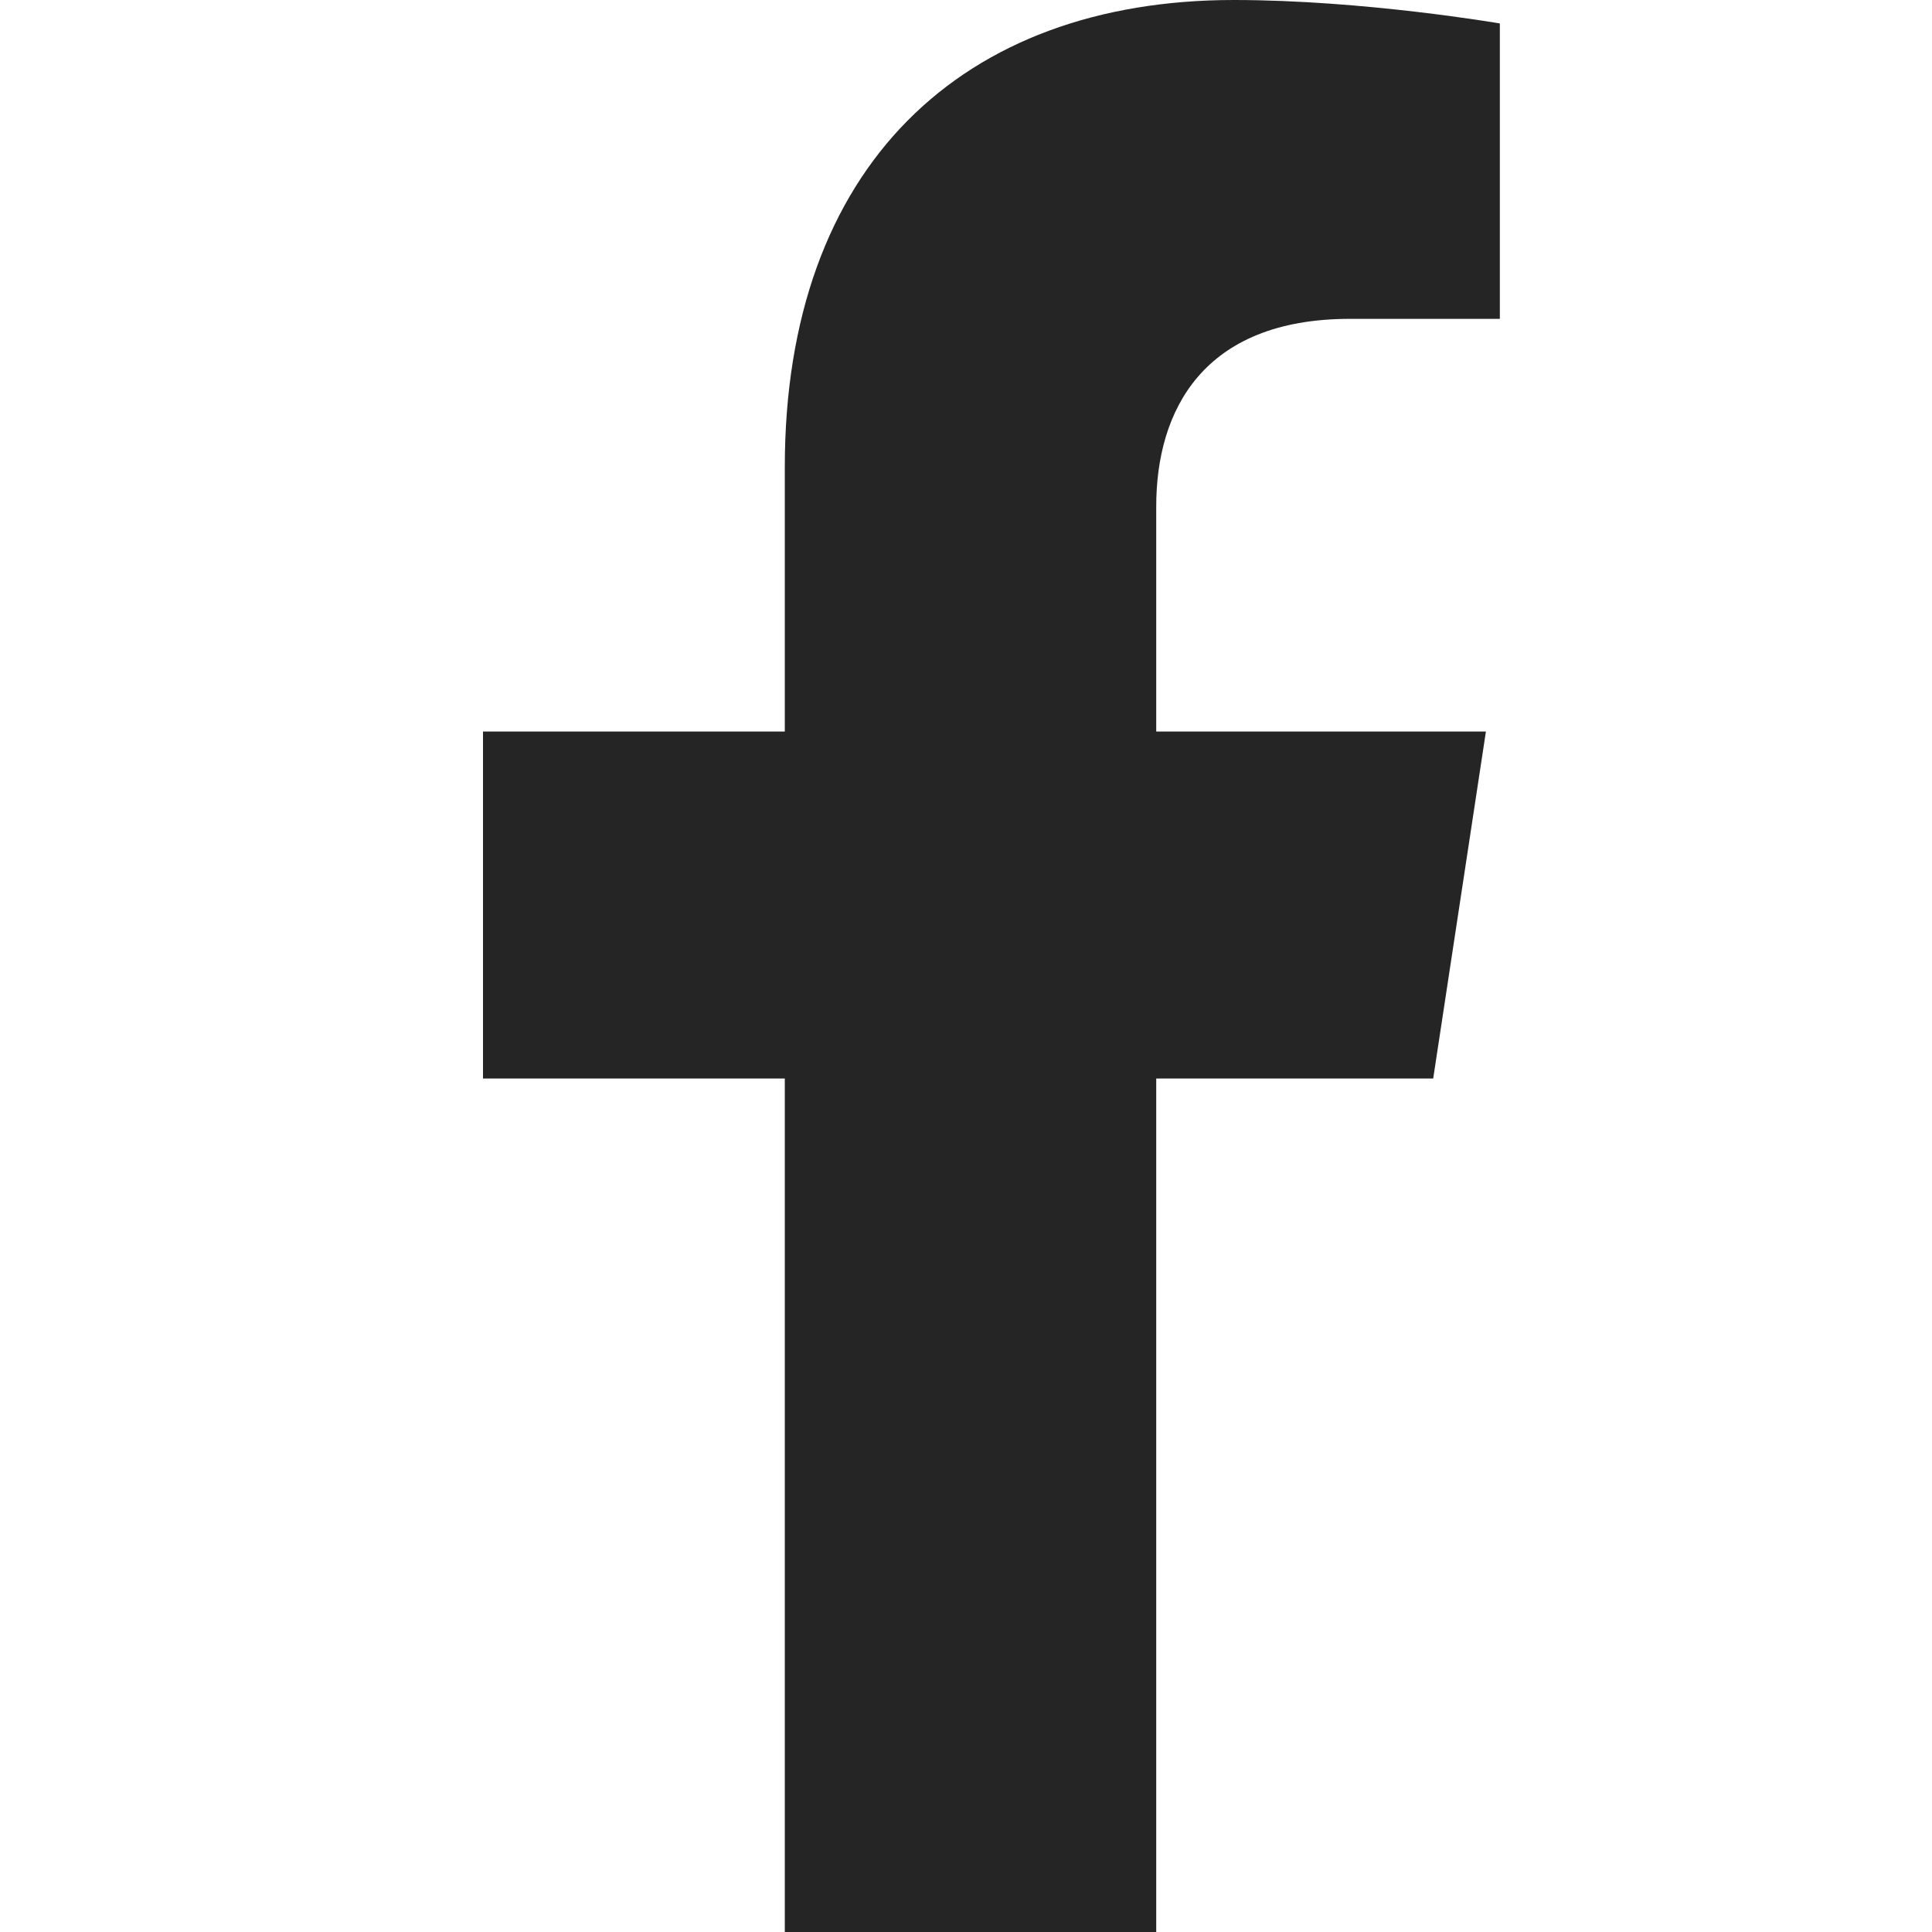 <svg width="28" height="28" viewBox="0 0 28 28" fill="none" xmlns="http://www.w3.org/2000/svg">
<path fill-rule="evenodd" clip-rule="evenodd" d="M20.771 15.631L21.535 10.602H16.757V7.338C16.757 5.962 17.425 4.621 19.565 4.621H21.737V0.34C21.737 0.34 19.765 0 17.881 0C13.946 0 11.374 2.409 11.374 6.769V10.602H7V15.631H11.374V28C11.374 28 13.15 28 14.066 28C14.981 28 16.757 28 16.757 28V15.631H20.771Z" fill="#252526"/>
<mask id="mask0_3882_44970" style="mask-type:luminance" maskUnits="userSpaceOnUse" x="7" y="0" width="15" height="28">
<path fill-rule="evenodd" clip-rule="evenodd" d="M20.771 15.631L21.535 10.602H16.757V7.338C16.757 5.962 17.425 4.621 19.565 4.621H21.737V0.34C21.737 0.34 19.765 0 17.881 0C13.946 0 11.374 2.409 11.374 6.769V10.602H7V15.631H11.374V28C11.374 28 13.15 28 14.066 28C14.981 28 16.757 28 16.757 28V15.631H20.771Z" fill="white"/>
</mask>
<g mask="url(#mask0_3882_44970)">
</g>
</svg>
